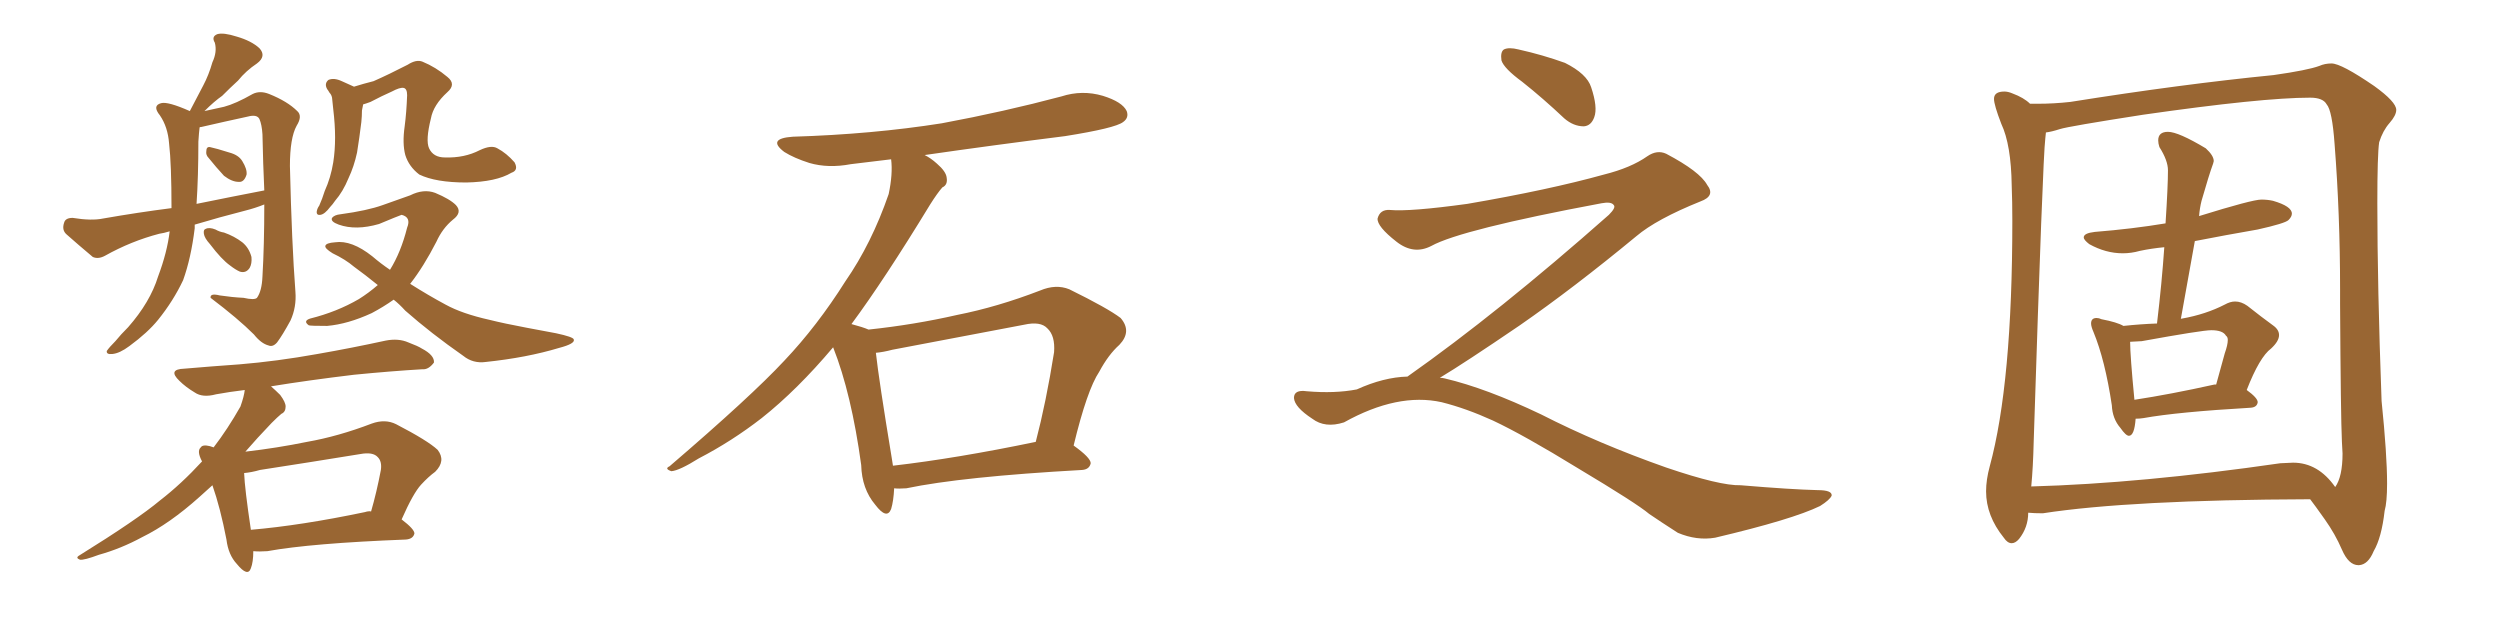 <svg xmlns="http://www.w3.org/2000/svg" xmlns:xlink="http://www.w3.org/1999/xlink" width="600" height="150"><path fill="#996633" padding="10" d="M46.73 53.91L46.73 53.91Q46.73 54.35 46.73 54.79L46.73 54.79Q45.85 61.96 43.95 67.24L43.95 67.24Q41.60 72.22 37.94 76.76L37.94 76.76Q35.45 79.83 31.05 83.06L31.05 83.06Q28.71 84.81 26.95 84.96L26.95 84.96Q25.49 85.11 25.63 84.23L25.63 84.23Q26.22 83.35 27.69 81.88L27.69 81.88Q29.00 80.27 30.76 78.52L30.76 78.52Q36.04 72.51 37.94 66.36L37.94 66.36Q40.14 60.50 40.72 55.52L40.72 55.52Q39.26 55.96 38.23 56.10L38.23 56.10Q31.49 57.86 25.20 61.38L25.20 61.38Q23.58 62.26 22.27 61.67L22.27 61.67Q18.60 58.59 15.97 56.25L15.97 56.25Q14.79 55.22 15.38 53.47L15.38 53.47Q15.67 52.29 17.43 52.29L17.43 52.29Q21.97 53.03 24.76 52.44L24.76 52.44Q33.11 50.98 41.16 49.95L41.16 49.95Q41.16 39.40 40.58 34.42L40.58 34.42Q40.28 30.47 38.38 27.69L38.38 27.69Q36.47 25.34 38.67 24.76L38.67 24.76Q40.28 24.32 45.56 26.66L45.56 26.66Q47.31 23.29 48.78 20.51L48.78 20.51Q50.10 18.02 50.98 14.94L50.98 14.94Q52.15 12.45 51.56 10.25L51.56 10.25Q50.68 8.79 52.15 8.20L52.15 8.20Q53.61 7.76 56.84 8.79L56.84 8.79Q60.35 9.81 62.26 11.57L62.26 11.57Q64.01 13.48 61.67 15.23L61.67 15.23Q59.03 16.99 57.13 19.34L57.13 19.34Q55.22 21.09 53.32 23.00L53.32 23.00Q51.42 24.32 49.07 26.66L49.07 26.66Q51.86 26.07 53.76 25.63L53.76 25.63Q56.54 24.90 60.64 22.56L60.64 22.56Q62.40 21.68 64.60 22.56L64.60 22.56Q68.99 24.32 71.34 26.66L71.34 26.66Q72.66 27.83 71.19 30.18L71.19 30.18Q69.58 33.11 69.58 39.84L69.58 39.84Q70.02 58.45 70.90 70.02L70.90 70.02Q71.19 73.68 69.73 76.90L69.73 76.90Q67.82 80.42 66.50 82.18L66.50 82.18Q65.48 83.35 64.45 82.91L64.45 82.91Q62.70 82.47 60.94 80.27L60.94 80.27Q57.13 76.46 50.54 71.48L50.54 71.48Q50.39 70.31 52.73 70.90L52.73 70.90Q55.66 71.34 58.45 71.48L58.45 71.48Q61.08 72.07 61.67 71.48L61.67 71.48Q62.84 69.87 62.99 66.36L62.99 66.36Q63.43 58.89 63.43 49.07L63.43 49.07Q61.23 49.95 58.89 50.54L58.89 50.54Q52.59 52.15 46.73 53.91ZM47.17 48.93L47.17 48.93Q55.81 47.17 63.43 45.70L63.43 45.70Q63.13 39.40 62.99 32.23L62.99 32.23Q62.84 29.88 62.26 28.56L62.26 28.56Q61.67 27.39 59.47 27.98L59.47 27.98Q54.05 29.15 48.34 30.47L48.34 30.47Q47.90 30.47 47.90 30.62L47.90 30.62Q47.75 31.79 47.61 33.98L47.61 33.98Q47.61 42.33 47.17 48.93ZM50.10 37.94L50.10 37.94Q49.37 37.21 49.51 36.33L49.51 36.33Q49.51 35.16 50.39 35.30L50.39 35.30Q51.86 35.60 55.08 36.62L55.08 36.62Q57.28 37.21 58.15 38.67L58.15 38.67Q59.33 40.58 59.18 41.89L59.18 41.89Q58.59 43.80 57.28 43.65L57.28 43.65Q55.66 43.65 53.76 42.19L53.76 42.19Q51.86 40.14 50.10 37.94ZM50.39 58.59L50.39 58.59Q49.07 57.13 48.93 56.10L48.93 56.10Q48.78 55.08 49.37 54.93L49.37 54.93Q50.24 54.49 51.71 55.08L51.71 55.08Q52.73 55.66 53.76 55.81L53.76 55.81Q56.25 56.69 58.15 58.15L58.15 58.15Q59.77 59.47 60.35 61.67L60.35 61.67Q60.50 63.28 59.91 64.31L59.91 64.31Q59.03 65.63 57.57 65.19L57.57 65.19Q56.54 64.75 55.22 63.72L55.22 63.72Q53.17 62.26 50.39 58.59ZM84.96 20.80L84.96 20.80Q87.30 20.07 89.65 19.48L89.65 19.48Q93.31 17.87 97.85 15.53L97.85 15.53Q99.90 14.21 101.37 14.79L101.37 14.79Q104.59 16.11 107.37 18.46L107.37 18.46Q109.57 20.21 107.37 22.12L107.37 22.12Q104.00 25.20 103.42 28.42L103.42 28.42Q102.10 33.69 102.98 35.60L102.98 35.60Q104.00 37.79 106.79 37.79L106.79 37.79Q111.47 37.94 115.14 36.04L115.14 36.04Q117.92 34.72 119.38 35.60L119.38 35.60Q121.58 36.77 123.49 38.96L123.49 38.96Q124.51 40.87 122.75 41.46L122.75 41.46Q119.09 43.65 111.91 43.80L111.91 43.80Q104.59 43.80 100.63 41.89L100.63 41.89Q98.14 39.99 97.27 37.21L97.27 37.21Q96.53 34.42 97.12 30.32L97.12 30.32Q97.56 26.95 97.71 22.85L97.71 22.85Q97.71 21.24 96.83 21.09L96.83 21.09Q95.95 20.95 94.04 21.97L94.04 21.97Q91.70 23.00 88.92 24.46L88.92 24.46Q87.74 24.90 87.16 25.05L87.16 25.05Q87.01 25.93 86.87 26.51L86.87 26.51Q86.87 27.83 86.72 29.30L86.72 29.30Q86.28 32.96 85.69 36.62L85.69 36.62Q84.96 39.99 83.64 42.77L83.64 42.77Q82.32 46.00 80.42 48.19L80.42 48.19Q79.83 49.07 79.25 49.66L79.25 49.66Q77.93 51.42 76.90 51.56L76.90 51.56Q75.88 51.71 76.03 50.68L76.03 50.68Q76.17 49.95 76.61 49.37L76.61 49.37Q77.34 47.75 77.93 45.85L77.93 45.85Q79.39 42.63 79.98 38.96L79.98 38.96Q80.42 36.18 80.42 32.96L80.42 32.96Q80.42 29.88 79.98 26.22L79.98 26.22Q79.83 24.76 79.69 23.44L79.69 23.44Q79.54 22.71 79.10 22.27L79.10 22.27Q78.66 21.53 78.52 21.39L78.52 21.39Q77.78 20.07 78.81 19.19L78.81 19.19Q80.13 18.60 82.03 19.48L82.03 19.48Q83.64 20.21 84.96 20.80ZM94.48 71.92L94.48 71.92Q91.99 73.68 89.21 75.15L89.21 75.15Q83.50 77.78 78.52 78.22L78.52 78.22Q74.56 78.22 74.12 78.08L74.12 78.08Q72.66 77.05 74.41 76.46L74.41 76.46Q80.86 74.85 86.13 71.78L86.13 71.78Q88.48 70.31 90.67 68.41L90.67 68.41Q87.60 65.92 84.96 64.01L84.96 64.01Q82.91 62.26 79.83 60.79L79.83 60.79Q77.93 59.62 78.08 59.03L78.08 59.03Q78.22 58.30 80.42 58.15L80.42 58.15Q84.38 57.57 89.36 61.52L89.36 61.52Q91.41 63.28 93.60 64.75L93.60 64.75Q96.24 60.50 97.71 54.64L97.71 54.64Q98.73 52.15 96.39 51.56L96.39 51.56Q95.51 51.86 90.97 53.76L90.97 53.76Q85.40 55.37 81.30 53.91L81.30 53.91Q79.25 53.17 79.69 52.29L79.69 52.29Q80.27 51.56 81.74 51.42L81.74 51.42Q88.18 50.54 91.85 49.22L91.85 49.22Q95.65 47.90 98.44 46.88L98.44 46.88Q101.66 45.26 104.44 46.29L104.44 46.29Q107.96 47.75 109.42 49.22L109.42 49.22Q111.04 50.98 108.69 52.73L108.69 52.73Q106.20 54.79 104.74 58.01L104.74 58.01Q101.66 64.01 98.44 68.12L98.44 68.12Q102.83 70.90 106.93 73.10L106.93 73.10Q110.89 75.29 117.48 76.76L117.48 76.76Q121.00 77.64 126.42 78.66L126.42 78.66Q130.22 79.39 133.45 79.98L133.45 79.98Q137.55 80.86 137.70 81.45L137.70 81.45Q138.13 82.47 134.18 83.50L134.18 83.50Q126.42 85.84 116.60 86.87L116.60 86.87Q113.53 87.30 111.18 85.40L111.18 85.40Q103.42 79.98 97.27 74.56L97.27 74.56Q95.80 72.95 94.48 71.92ZM60.79 132.28L60.79 132.28Q60.79 134.91 60.21 136.38L60.21 136.38Q59.47 138.57 56.84 135.35L56.84 135.35Q54.79 133.15 54.35 129.49L54.35 129.49Q52.88 121.88 50.98 116.46L50.98 116.46Q49.37 117.92 47.90 119.24L47.90 119.24Q40.72 125.68 34.13 128.91L34.13 128.91Q29.00 131.69 23.73 133.15L23.73 133.15Q20.21 134.47 19.19 134.33L19.19 134.33Q18.02 133.89 19.04 133.30L19.04 133.30Q32.96 124.66 38.38 120.12L38.38 120.12Q43.51 116.16 48.49 110.74L48.49 110.74Q47.17 108.25 48.19 107.37L48.19 107.37Q48.63 106.64 50.39 107.08L50.39 107.08Q50.83 107.23 51.27 107.37L51.27 107.37Q54.64 102.98 57.71 97.56L57.71 97.56Q58.59 95.07 58.74 93.60L58.74 93.60Q55.08 94.04 51.86 94.63L51.86 94.63Q48.63 95.51 46.73 94.19L46.73 94.19Q44.53 92.87 43.07 91.41L43.07 91.41Q40.14 88.62 44.24 88.48L44.24 88.48Q51.12 87.89 57.42 87.45L57.42 87.45Q66.36 86.72 76.17 84.96L76.17 84.96Q84.52 83.50 92.58 81.74L92.58 81.74Q95.65 81.15 98.00 82.18L98.00 82.18Q100.34 83.06 101.22 83.64L101.22 83.64Q104.30 85.25 104.15 87.01L104.15 87.01Q102.83 88.77 101.37 88.62L101.37 88.62Q93.90 89.06 84.96 89.94L84.96 89.94Q73.97 91.26 65.04 92.72L65.04 92.72Q66.21 93.75 67.24 94.78L67.24 94.78Q68.55 96.53 68.55 97.56L68.55 97.56Q68.55 98.88 67.53 99.32L67.53 99.32Q66.65 100.05 65.19 101.51L65.19 101.51Q61.67 105.18 58.89 108.40L58.89 108.40Q66.50 107.52 73.68 106.05L73.68 106.05Q81.15 104.74 89.21 101.66L89.21 101.66Q92.43 100.49 95.07 101.81L95.07 101.81Q102.69 105.76 105.03 107.96L105.03 107.96Q107.08 110.60 104.44 113.23L104.44 113.23Q102.83 114.40 101.07 116.31L101.07 116.31Q99.17 118.36 96.39 124.66L96.39 124.66Q99.46 127.00 99.46 128.03L99.46 128.03Q99.17 129.35 97.41 129.49L97.41 129.49Q74.71 130.37 64.16 132.28L64.16 132.28Q62.26 132.42 60.79 132.28ZM87.60 122.90L87.60 122.90L87.60 122.90Q88.48 122.61 89.06 122.75L89.06 122.75Q90.38 118.21 91.41 112.79L91.41 112.79Q91.70 110.74 90.67 109.72L90.67 109.72Q89.50 108.40 86.43 108.98L86.43 108.98Q74.71 110.89 62.40 112.79L62.40 112.79Q60.35 113.38 58.59 113.53L58.59 113.53Q58.74 117.33 60.21 127.15L60.21 127.15Q72.22 126.12 87.60 122.90ZM214.60 117.19L214.60 117.19Q214.45 120.26 213.87 122.17L213.87 122.17Q212.84 124.80 210.06 121.14L210.06 121.14Q206.84 117.33 206.69 111.62L206.69 111.62Q204.35 94.48 199.95 83.35L199.95 83.35Q191.31 93.60 182.81 100.34L182.81 100.34Q175.63 105.91 167.72 110.01L167.72 110.01Q163.04 112.94 161.13 113.09L161.13 113.09Q159.38 112.50 160.69 111.91L160.69 111.91Q180.32 95.07 188.23 86.57L188.23 86.57Q196.14 78.22 202.88 67.53L202.88 67.53Q209.18 58.45 213.28 46.58L213.28 46.58Q214.31 41.75 213.87 38.23L213.87 38.23Q208.74 38.82 204.20 39.40L204.20 39.40Q198.78 40.43 194.24 39.11L194.24 39.11Q190.58 37.94 188.23 36.47L188.23 36.47Q183.98 33.25 190.28 32.81L190.28 32.81Q209.33 32.23 226.03 29.59L226.03 29.59Q240.97 26.81 254.74 23.14L254.74 23.14Q259.72 21.53 264.70 23.00L264.70 23.00Q269.38 24.46 270.41 26.66L270.41 26.66Q271.00 28.27 269.53 29.30L269.53 29.30Q267.63 30.76 255.62 32.67L255.62 32.67Q238.18 34.86 221.92 37.21L221.92 37.21Q223.39 37.94 224.85 39.26L224.85 39.26Q227.05 41.16 227.20 42.63L227.20 42.63Q227.49 44.38 226.17 44.97L226.17 44.97Q225 46.29 223.24 49.07L223.24 49.07Q212.26 67.09 204.35 77.78L204.35 77.78Q207.13 78.52 208.45 79.10L208.45 79.10Q219.43 77.93 229.69 75.59L229.69 75.59Q239.36 73.68 249.61 69.73L249.61 69.73Q253.42 68.12 256.64 69.43L256.64 69.43Q265.87 73.97 268.95 76.32L268.95 76.32Q271.73 79.54 268.65 82.76L268.65 82.76Q266.02 85.11 263.82 89.21L263.82 89.21Q260.89 93.60 257.67 106.93L257.67 106.93Q261.77 109.86 261.77 111.18L261.77 111.18Q261.47 112.65 259.72 112.79L259.72 112.79Q230.86 114.40 217.53 117.19L217.53 117.19Q215.63 117.33 214.60 117.19ZM214.31 111.77L214.31 111.77L214.31 111.77Q229.54 110.01 248.58 106.05L248.58 106.05Q251.07 96.53 252.98 84.52L252.98 84.52Q253.27 80.57 251.37 78.81L251.37 78.81Q249.76 77.05 245.80 77.93L245.80 77.93Q230.42 80.86 214.16 83.94L214.16 83.94Q211.96 84.52 210.21 84.67L210.21 84.67Q210.94 91.26 214.01 109.86L214.01 109.86Q214.16 110.74 214.31 111.77ZM365.33 19.63L365.33 19.63Q360.94 16.41 360.35 14.50L360.35 14.50Q360.06 12.45 360.94 11.87L360.94 11.87Q362.11 11.28 364.45 11.87L364.45 11.87Q370.31 13.18 375.59 15.09L375.59 15.09Q380.86 17.72 381.88 20.95L381.88 20.95Q383.50 25.78 382.62 28.13L382.62 28.13Q381.88 30.18 380.13 30.32L380.13 30.32Q377.64 30.32 375.44 28.42L375.44 28.42Q370.31 23.58 365.33 19.63ZM337.79 90.38L337.79 90.38L337.79 90.38Q359.62 75 386.13 51.56L386.13 51.56Q387.89 49.80 387.30 49.22L387.30 49.22Q386.72 48.34 384.38 48.78L384.38 48.78Q350.68 55.08 343.51 59.03L343.51 59.03Q339.26 61.23 335.16 58.01L335.16 58.01Q330.47 54.35 330.62 52.44L330.62 52.44Q331.20 50.24 333.54 50.39L333.54 50.39Q338.38 50.83 352.15 48.93L352.15 48.93Q371.78 45.56 384.96 41.89L384.96 41.89Q391.41 40.28 395.36 37.50L395.36 37.50Q397.71 35.89 399.90 36.91L399.90 36.91Q407.96 41.16 409.72 44.38L409.72 44.38Q411.77 47.02 408.11 48.34L408.11 48.34Q397.56 52.59 392.72 56.69L392.72 56.69Q377.64 69.14 364.75 78.08L364.75 78.08Q351.42 87.16 345.56 90.67L345.56 90.67Q346.14 90.67 346.73 90.82L346.73 90.82Q356.69 93.16 369.87 99.46L369.87 99.46Q383.64 106.49 399.90 112.21L399.90 112.21Q412.79 116.60 417.77 116.46L417.77 116.46Q429.93 117.48 436.23 117.63L436.23 117.63Q439.75 117.63 439.60 118.95L439.60 118.95Q439.16 119.97 436.82 121.44L436.82 121.44Q430.22 124.66 411.62 129.05L411.62 129.05Q407.23 129.79 402.69 127.88L402.69 127.88Q398.58 125.24 395.80 123.34L395.80 123.34Q392.87 120.85 378.66 112.35L378.66 112.35Q365.77 104.44 358.30 100.93L358.30 100.93Q351.86 98.00 346.00 96.53L346.00 96.53Q335.45 94.19 322.56 101.37L322.56 101.37Q318.02 102.83 314.94 100.49L314.94 100.49Q310.69 97.71 310.55 95.51L310.55 95.51Q310.55 93.46 313.62 93.90L313.62 93.90Q320.36 94.48 325.63 93.46L325.63 93.46Q332.08 90.53 337.79 90.38ZM512.26 95.95L512.26 95.95Q520.90 94.63 531.45 92.29L531.45 92.29L531.88 92.29L533.94 84.81Q534.67 82.76 534.67 81.59L534.67 81.59Q534.67 80.86 534.23 80.57L534.23 80.57Q533.50 79.25 530.71 79.25L530.71 79.25Q528.52 79.25 514.01 81.88L514.01 81.88L511.23 82.03Q511.23 85.25 512.26 95.95ZM526.76 57.86L523.39 76.61Q523.39 76.46 523.68 76.46L523.68 76.46Q529.39 75.44 533.94 73.10L533.94 73.10Q535.25 72.36 536.43 72.36L536.43 72.36Q537.89 72.36 539.36 73.39L539.36 73.39Q542.87 76.17 545.51 78.08L545.51 78.08Q546.97 79.10 546.97 80.42L546.97 80.42Q546.97 81.88 545.07 83.64L545.07 83.64Q542.29 85.69 539.21 93.60L539.21 93.60Q541.85 95.51 541.85 96.53L541.85 96.53Q541.70 97.71 540.23 97.85L540.23 97.85Q522.51 98.88 514.45 100.34L514.45 100.34Q513.57 100.49 512.55 100.49L512.55 100.49Q512.26 104.59 510.94 104.59L510.94 104.59Q510.21 104.59 508.89 102.69L508.89 102.69Q506.98 100.49 506.84 97.27L506.84 97.27Q505.22 86.43 502.44 79.69L502.44 79.69Q501.86 78.37 501.86 77.64L501.86 77.64Q501.86 76.32 503.17 76.32L503.17 76.32Q503.76 76.32 504.35 76.61L504.35 76.61Q508.15 77.34 509.62 78.22L509.62 78.22Q513.72 77.78 517.68 77.64L517.68 77.64Q518.85 67.82 519.43 59.33L519.43 59.33Q516.36 59.62 513.57 60.21L513.57 60.21Q511.52 60.79 509.47 60.79L509.47 60.79Q505.37 60.79 501.42 58.59L501.42 58.59Q500.10 57.57 500.10 56.98L500.10 56.98Q500.10 55.96 502.73 55.66L502.73 55.66Q511.82 54.93 519.73 53.61L519.73 53.61Q520.31 44.68 520.31 40.87L520.31 40.87Q520.31 38.53 518.26 35.30L518.26 35.30Q517.97 34.42 517.97 33.69L517.97 33.69Q517.97 31.64 520.31 31.64L520.31 31.64Q522.80 31.64 529.39 35.60L529.39 35.60Q531.30 37.35 531.30 38.67L531.30 38.67L531.15 39.26Q530.13 42.04 528.37 48.19L528.37 48.19Q527.93 49.95 527.78 51.86L527.78 51.86Q540.53 47.90 542.72 47.90L542.72 47.90Q544.19 47.90 545.51 48.19L545.51 48.19Q550.05 49.51 550.05 51.27L550.05 51.27Q550.05 52.00 549.24 52.81Q548.44 53.61 541.85 55.08L541.85 55.08Q534.23 56.40 526.76 57.86L526.76 57.86ZM560.45 116.89L560.45 116.89Q562.21 114.40 562.21 108.84L562.21 108.84L562.06 106.05Q561.77 99.76 561.62 72.95L561.62 72.95L561.62 69.43Q561.62 51.42 560.30 34.57L560.30 34.57Q559.72 26.51 558.40 25.05L558.40 25.05Q557.52 23.44 554.44 23.44L554.44 23.44Q542.87 23.44 514.31 27.54L514.31 27.54Q496.44 30.32 494.38 30.98Q492.33 31.64 491.02 31.79L491.02 31.79L490.87 33.25Q490.28 37.79 488.09 105.91L488.09 105.91Q487.94 112.21 487.50 116.75L487.50 116.75Q513.87 116.02 547.27 111.18L547.27 111.18L550.34 111.04Q556.35 111.04 560.45 116.89ZM566.16 135.64L566.16 135.64L566.02 135.64Q563.67 135.64 562.06 131.91Q560.45 128.17 557.96 124.66Q555.47 121.14 554.44 119.82L554.44 119.82Q511.08 119.97 490.28 123.19L490.28 123.19Q488.23 123.19 486.77 123.05L486.77 123.05Q486.77 126.56 484.57 129.35L484.57 129.35Q483.69 130.37 482.81 130.37L482.81 130.37Q481.79 130.37 480.91 129.05L480.91 129.05Q476.66 123.78 476.66 117.92L476.66 117.92Q476.66 115.14 477.54 111.91L477.54 111.91Q482.96 91.99 482.96 53.03L482.96 53.03Q482.96 48.34 482.81 44.53L482.81 44.53Q482.67 34.72 480.32 29.74L480.32 29.74Q478.56 25.20 478.56 23.73L478.56 23.73Q478.56 21.97 481.05 21.97L481.05 21.97Q481.93 21.97 482.96 22.41L482.96 22.41Q485.74 23.44 487.21 24.90L487.21 24.90L489.11 24.90Q492.92 24.90 496.88 24.46L496.88 24.46Q523.54 20.21 545.65 18.02L545.65 18.02Q553.86 16.85 556.64 15.82L556.64 15.82Q557.96 15.23 559.57 15.23L559.57 15.23Q561.91 15.23 569.82 20.65L569.82 20.65Q575.10 24.46 575.10 26.37L575.10 26.37Q575.10 27.69 573.49 29.52Q571.88 31.35 571.00 34.13L571.00 34.13Q570.56 37.06 570.56 48.78L570.56 48.78Q570.56 68.55 571.58 96.24L571.58 96.24Q572.90 109.13 572.90 116.02L572.90 116.02Q572.90 120.56 572.31 122.61L572.31 122.61Q571.58 129.05 569.68 132.28L569.68 132.28Q568.36 135.50 566.16 135.64Z"/></svg>